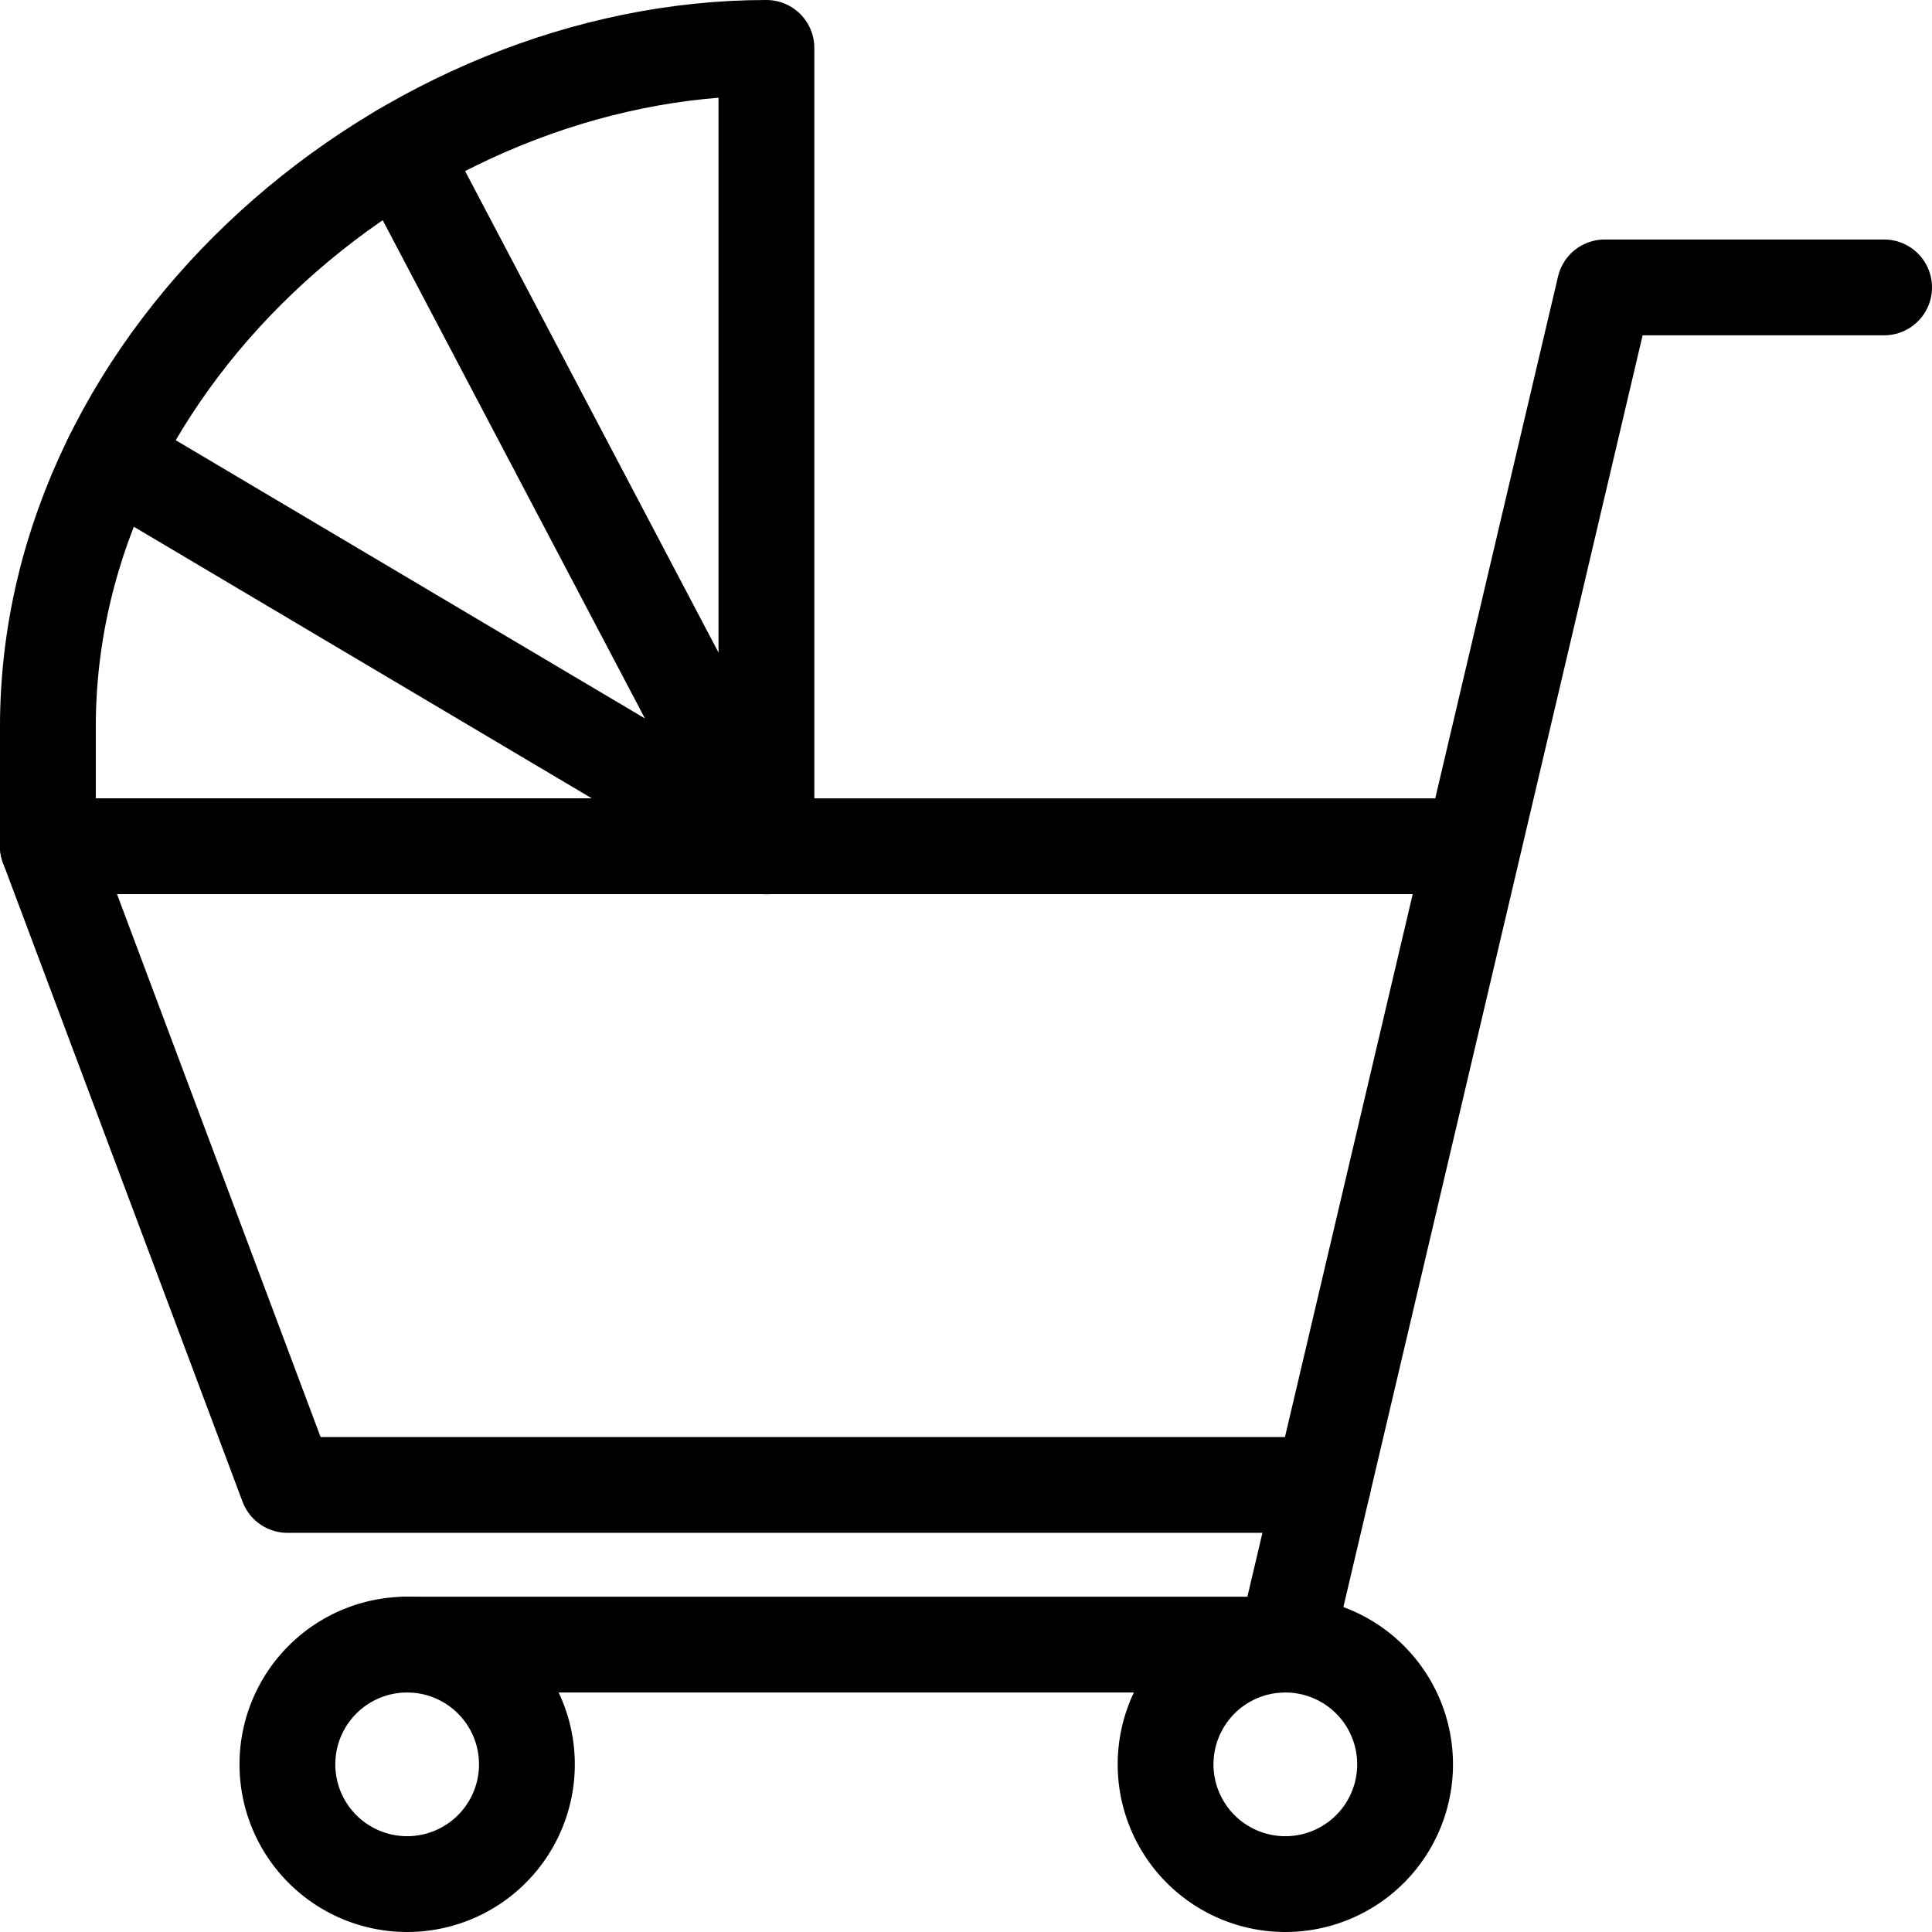 <svg xmlns="http://www.w3.org/2000/svg" width="24.2" height="24.2"><defs><style>.prefix__cls-1{fill:none;stroke:#000;stroke-linecap:round;stroke-linejoin:round;stroke-miterlimit:10;stroke-width:1.2px}</style></defs><g id="prefix__Group_15" data-name="Group 15" transform="translate(.1 .1)"><path id="prefix__Stroke_1" d="M3 1.5A1.5 1.5 0 111.5 0 1.5 1.5 0 013 1.5z" class="prefix__cls-1" data-name="Stroke 1" transform="translate(3.5 20.5)"/><path id="prefix__Stroke_3" d="M3 1.5A1.5 1.5 0 111.5 0 1.5 1.5 0 013 1.5z" class="prefix__cls-1" data-name="Stroke 3" transform="translate(14.5 20.5)"/><path id="prefix__Stroke_5" d="M18.5 0H15l-4 17H0" class="prefix__cls-1" data-name="Stroke 5" transform="translate(5 3.5)"/><path id="prefix__Stroke_7" d="M15.971 8H3L0 0h17.833" class="prefix__cls-1" data-name="Stroke 7" transform="translate(.5 10.5)"/><path id="prefix__Stroke_9" d="M9 10V0C4.5 0 0 3.806 0 8.5V10z" class="prefix__cls-1" data-name="Stroke 9" transform="translate(.5 .5)"/><path id="prefix__Stroke_11" d="M4.579 8.7L0 0" class="prefix__cls-1" data-name="Stroke 11" transform="translate(4.921 1.802)"/><path id="prefix__Stroke_13" d="M8.2 4.863L0 0" class="prefix__cls-1" data-name="Stroke 13" transform="translate(1.301 5.637)"/></g></svg>